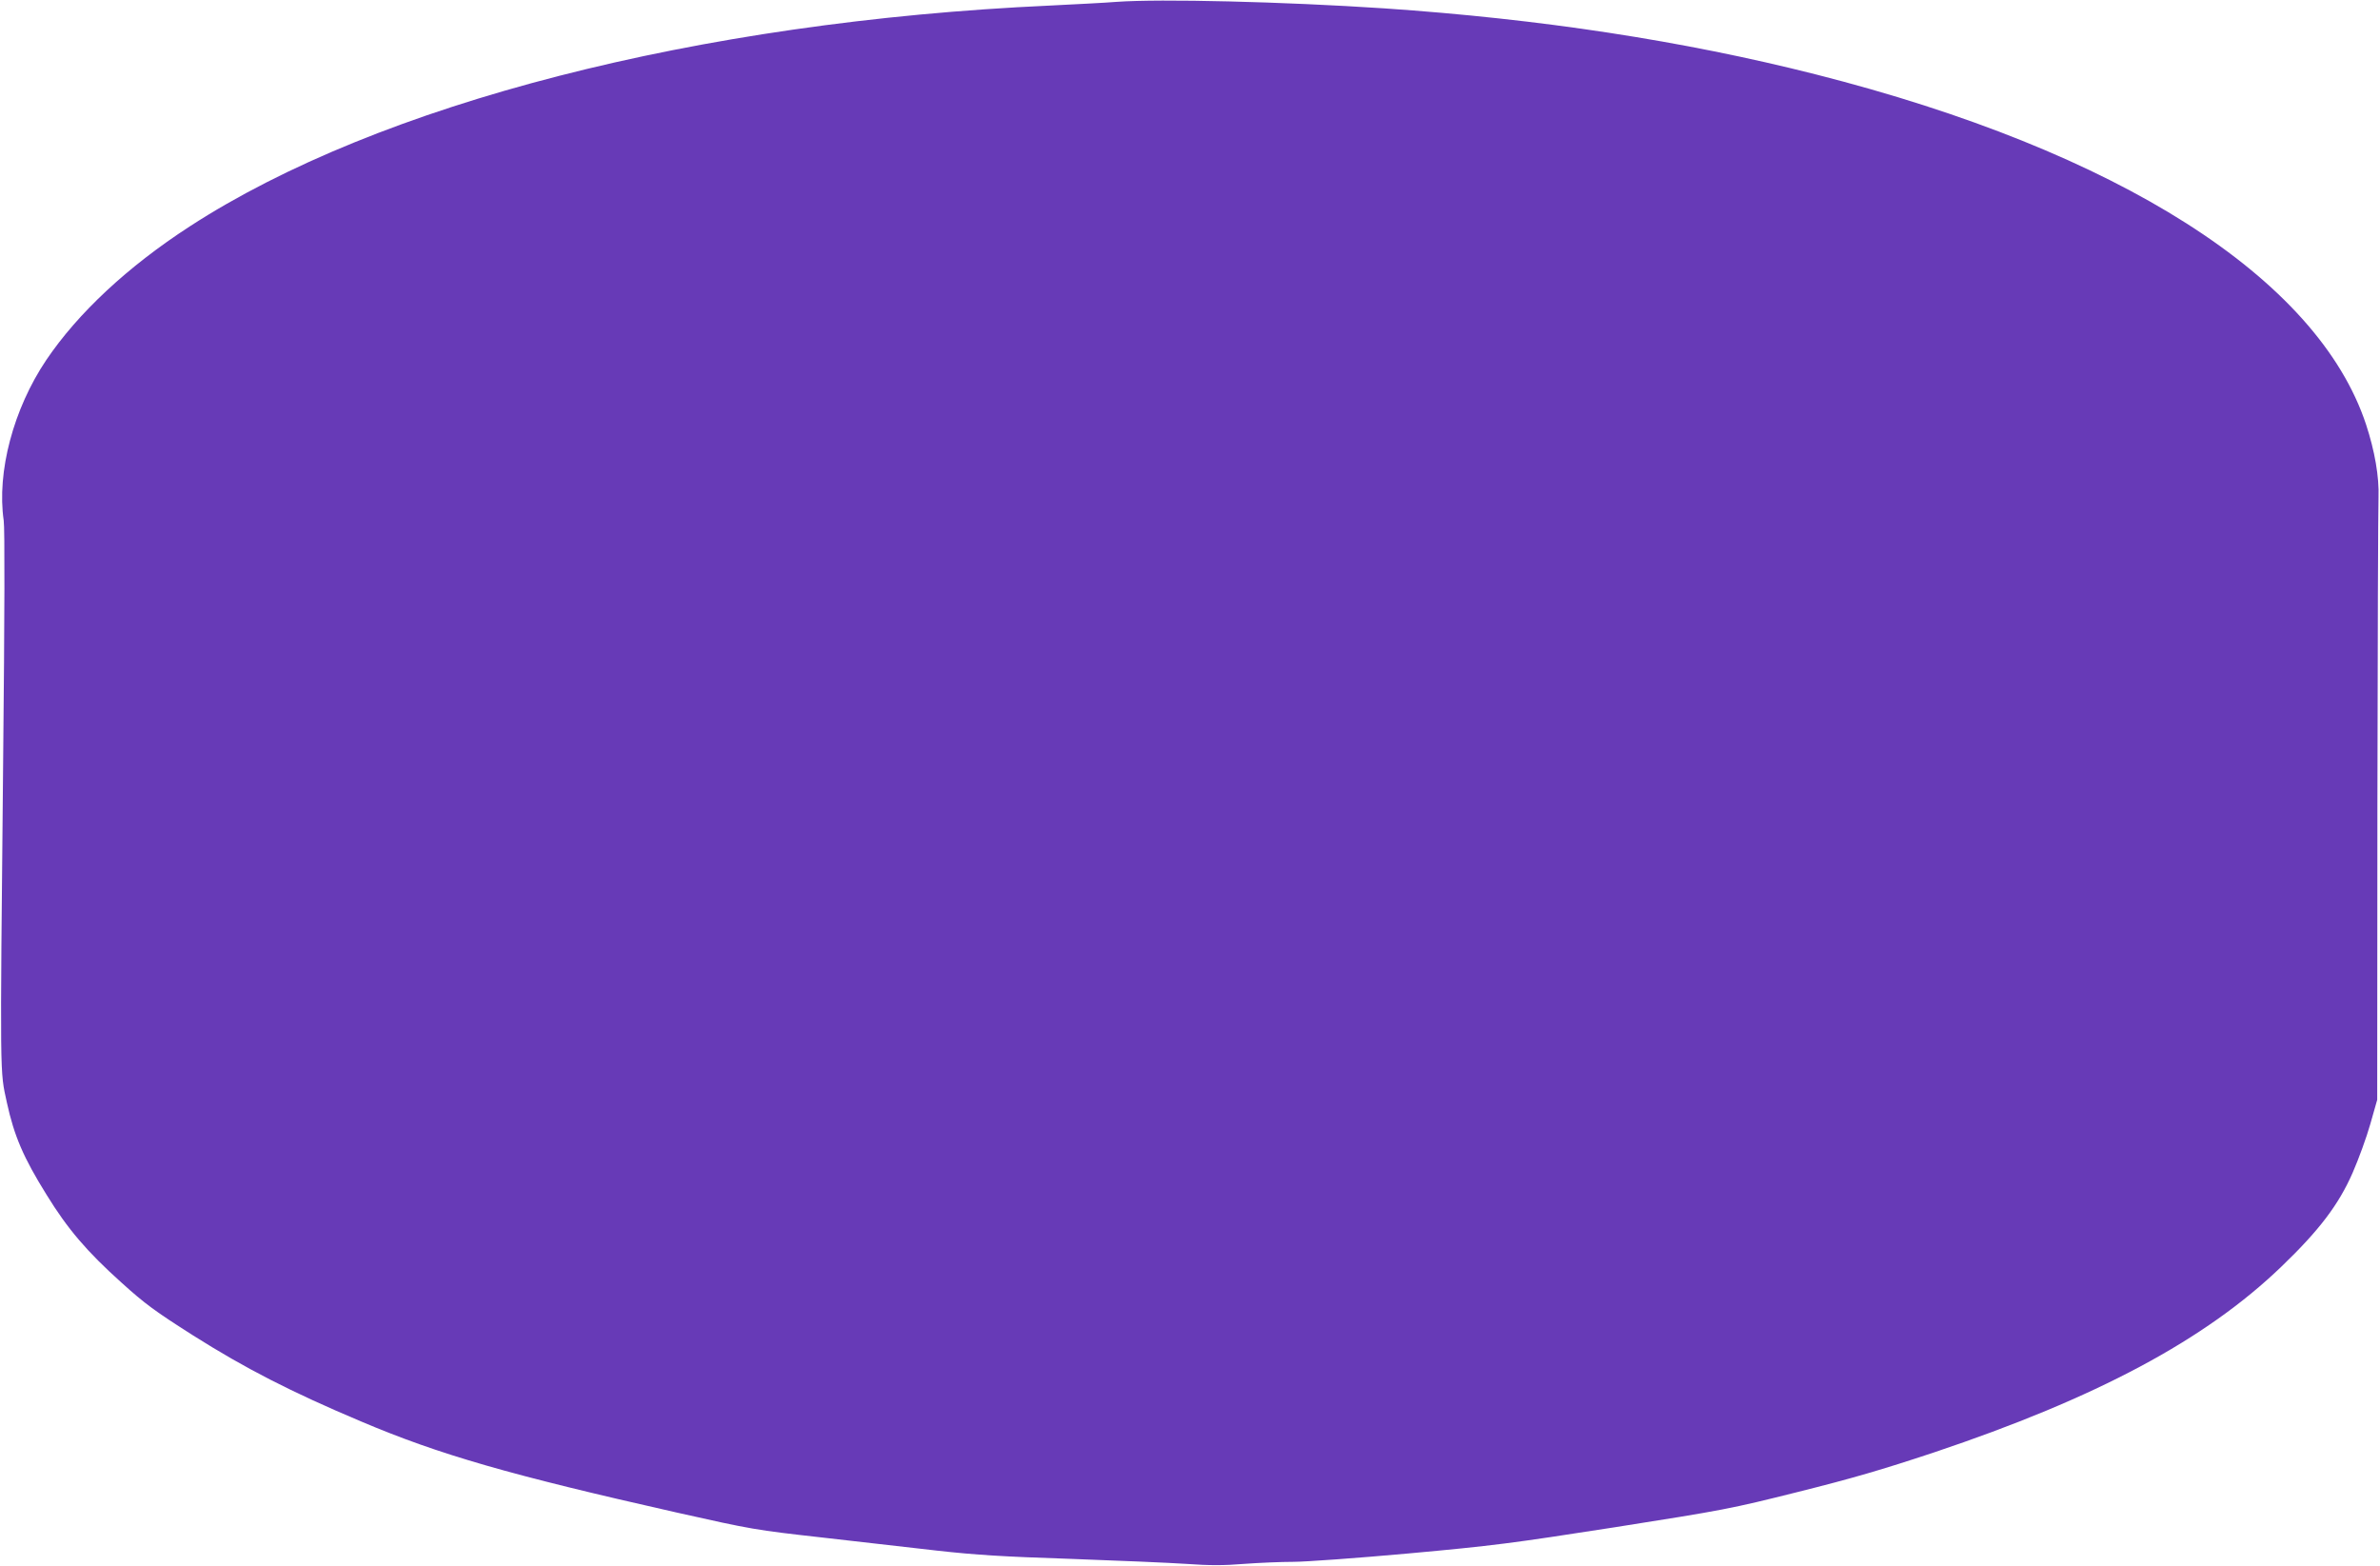 <?xml version="1.0" standalone="no"?>
<!DOCTYPE svg PUBLIC "-//W3C//DTD SVG 20010904//EN"
 "http://www.w3.org/TR/2001/REC-SVG-20010904/DTD/svg10.dtd">
<svg version="1.0" xmlns="http://www.w3.org/2000/svg"
 width="1280pt" height="842pt" viewBox="0 0 1280 842"
 preserveAspectRatio="xMidYMid meet">
<g transform="translate(0,842) scale(0.1,-0.1)"
fill="#673ab7" stroke="none">
<path d="M6005 8410 c-60 -5 -222 -13 -360 -20 -1891 -86 -3609 -528 -4625
-1188 -333 -216 -600 -465 -771 -718 -177 -263 -267 -603 -229 -864 6 -42 5
-502 -3 -1285 -17 -1753 -18 -1669 20 -1845 39 -179 89 -296 213 -495 113
-184 217 -306 403 -473 127 -115 182 -155 385 -284 280 -177 527 -304 904
-463 422 -179 798 -287 1698 -490 405 -91 424 -94 780 -134 201 -23 481 -55
622 -71 207 -23 349 -32 715 -44 252 -9 532 -21 623 -27 125 -9 201 -9 311 0
81 6 200 11 264 11 65 0 343 20 619 45 460 42 551 54 1111 141 590 93 622 99
985 190 292 73 453 120 730 212 877 294 1461 606 1870 1000 202 194 308 333
383 505 32 73 75 191 95 262 l37 130 1 1575 c1 866 4 1616 6 1665 4 110 -20
249 -67 392 -261 789 -1332 1470 -2960 1883 -714 181 -1482 298 -2320 355
-544 36 -1204 52 -1440 35z"/>
</g>
</svg>
